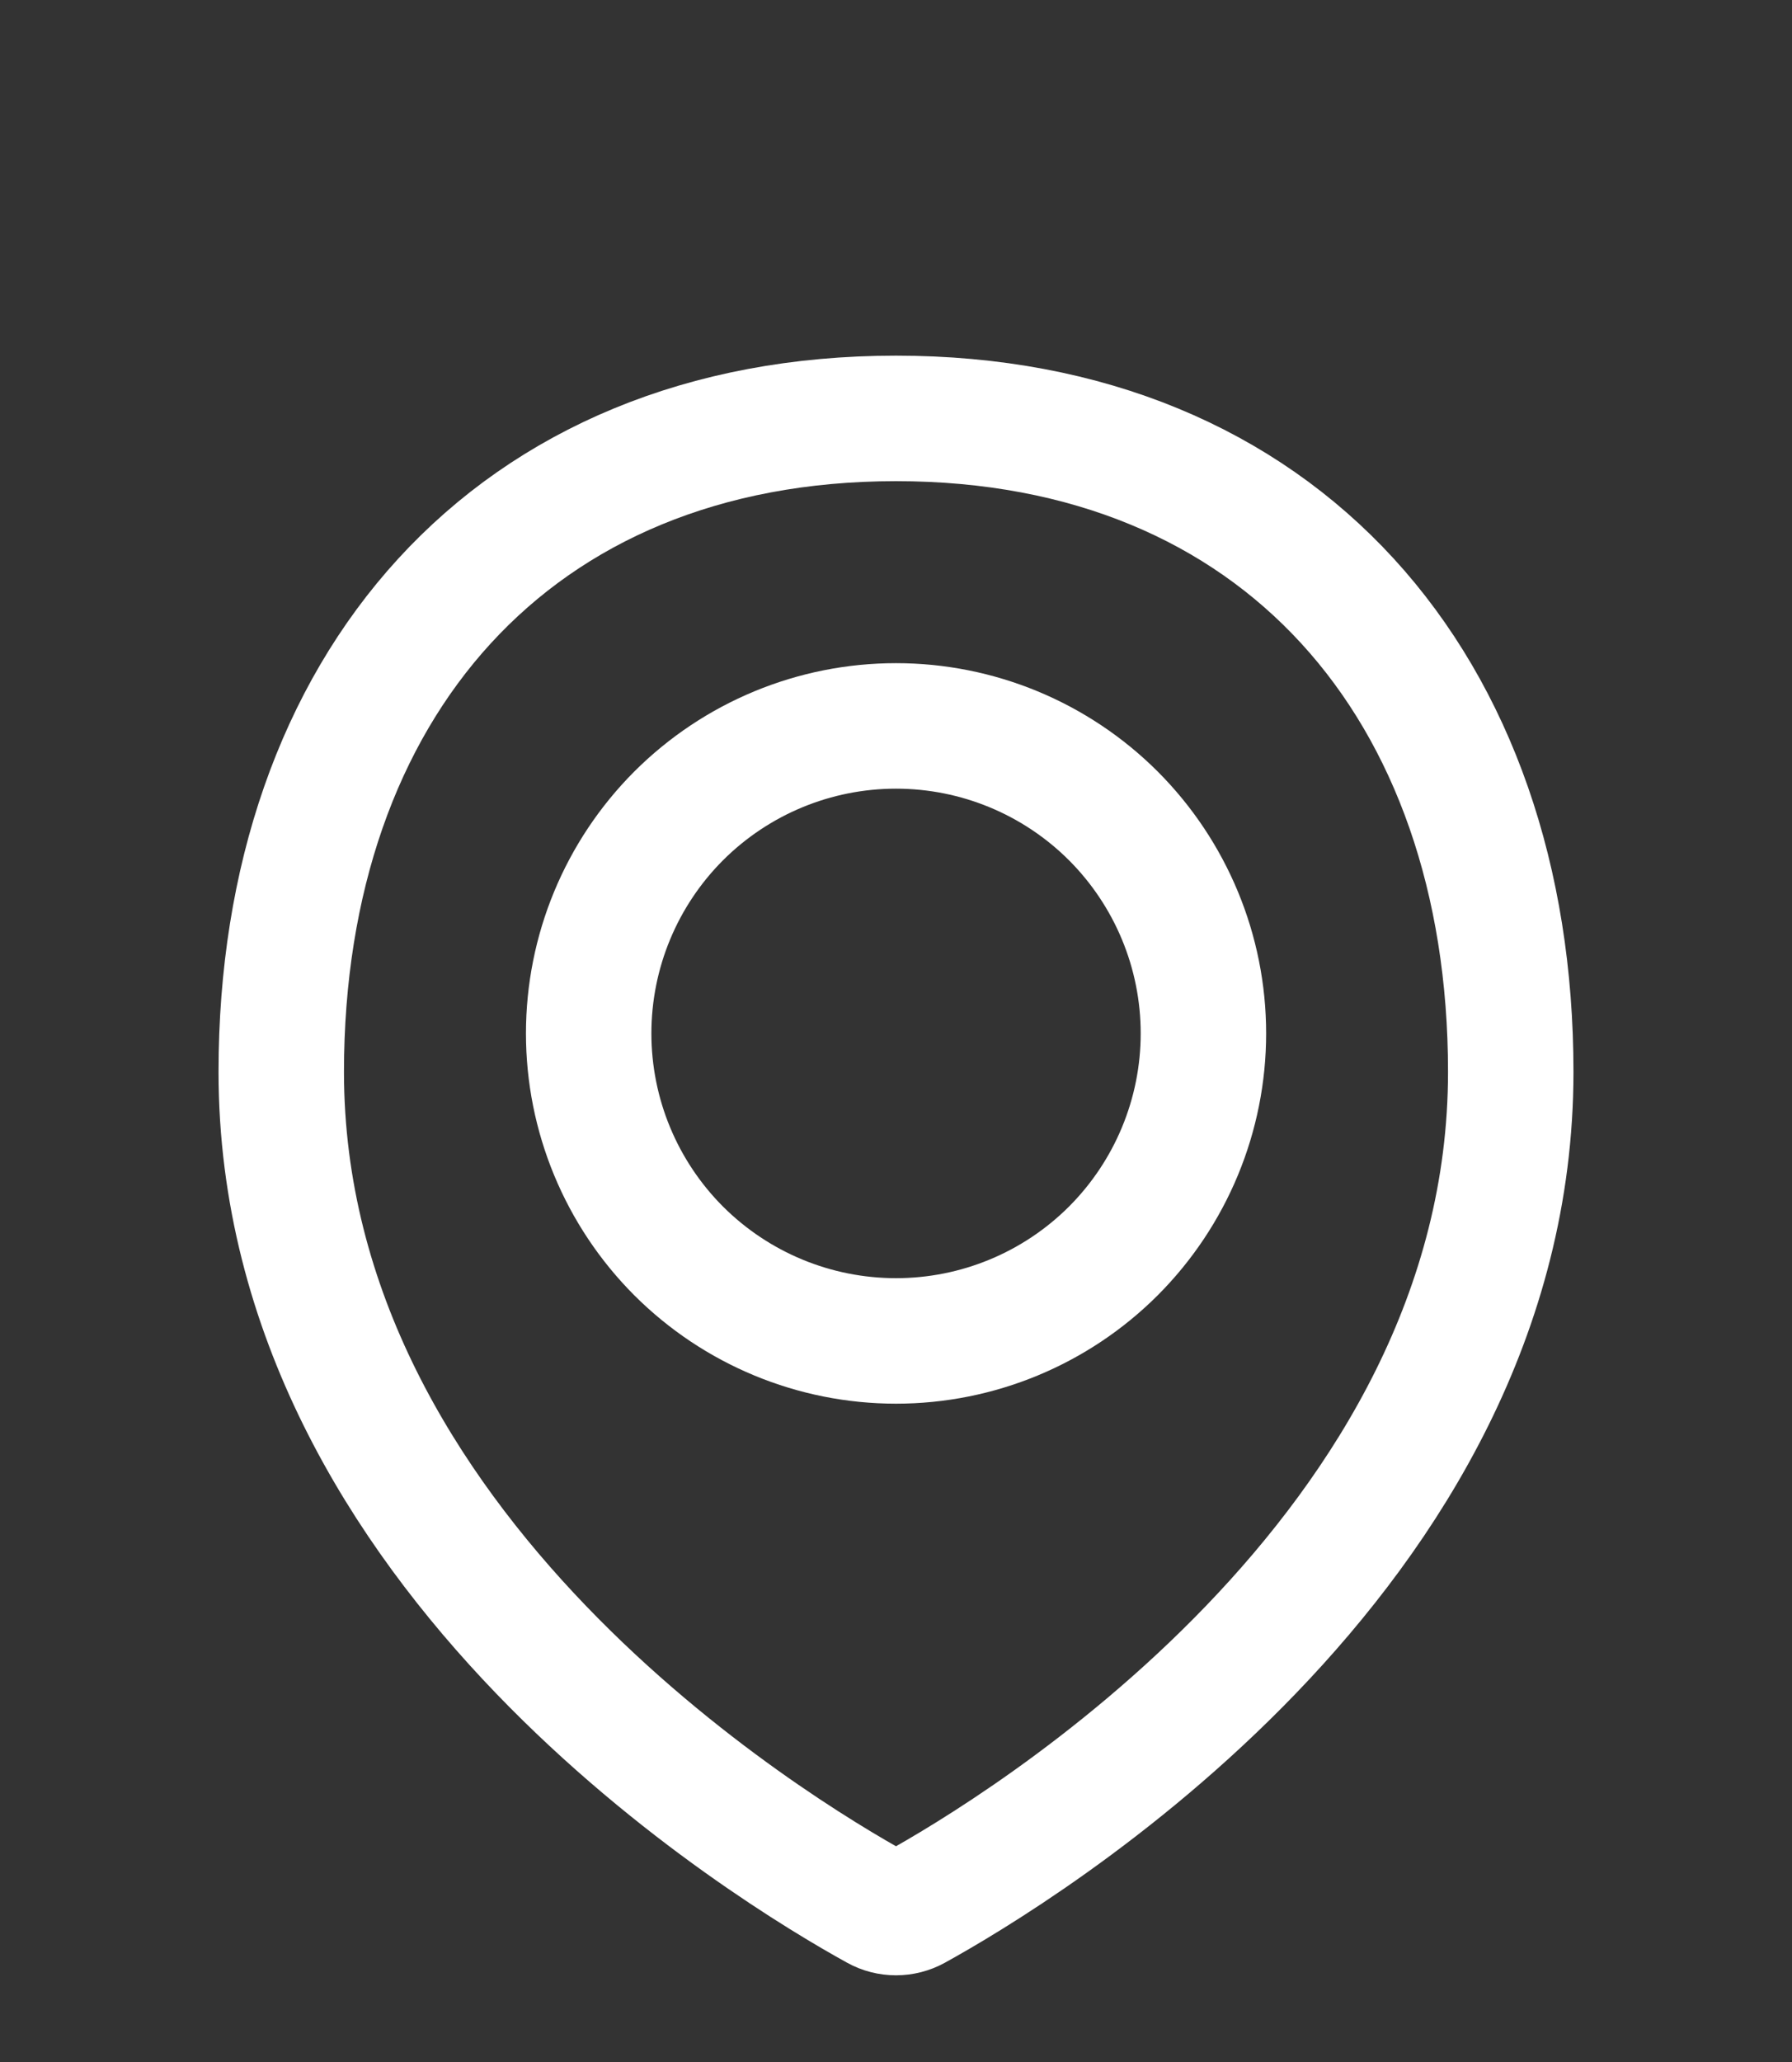 <svg width="20" height="23" viewBox="0 0 20 23" fill="none" xmlns="http://www.w3.org/2000/svg">
<rect x="0" y="0" width="20" height="23" fill="#333333" stroke="none"/>
<path d="M16.861 11.956C16.861 17.335 11.352 20.649 10.207 21.28C10.143 21.315 10.072 21.333 10 21.333C9.927 21.333 9.856 21.315 9.793 21.28C8.647 20.649 3.139 17.335 3.139 11.956C3.139 7.668 5.712 4.667 10 4.667C14.288 4.667 16.861 7.668 16.861 11.956Z" stroke="white" stroke-width="1.4" stroke-linecap="round" stroke-linejoin="round"/>
<path d="M6.57 11.527C6.57 12.437 6.931 13.309 7.574 13.953C8.218 14.596 9.09 14.957 10 14.957C10.91 14.957 11.782 14.596 12.426 13.953C13.069 13.309 13.431 12.437 13.431 11.527C13.431 10.617 13.069 9.745 12.426 9.101C11.782 8.458 10.91 8.097 10 8.097C9.09 8.097 8.218 8.458 7.574 9.101C6.931 9.745 6.57 10.617 6.57 11.527V11.527Z" stroke="white" stroke-width="1.4" stroke-linecap="round" stroke-linejoin="round"/>
</svg>
